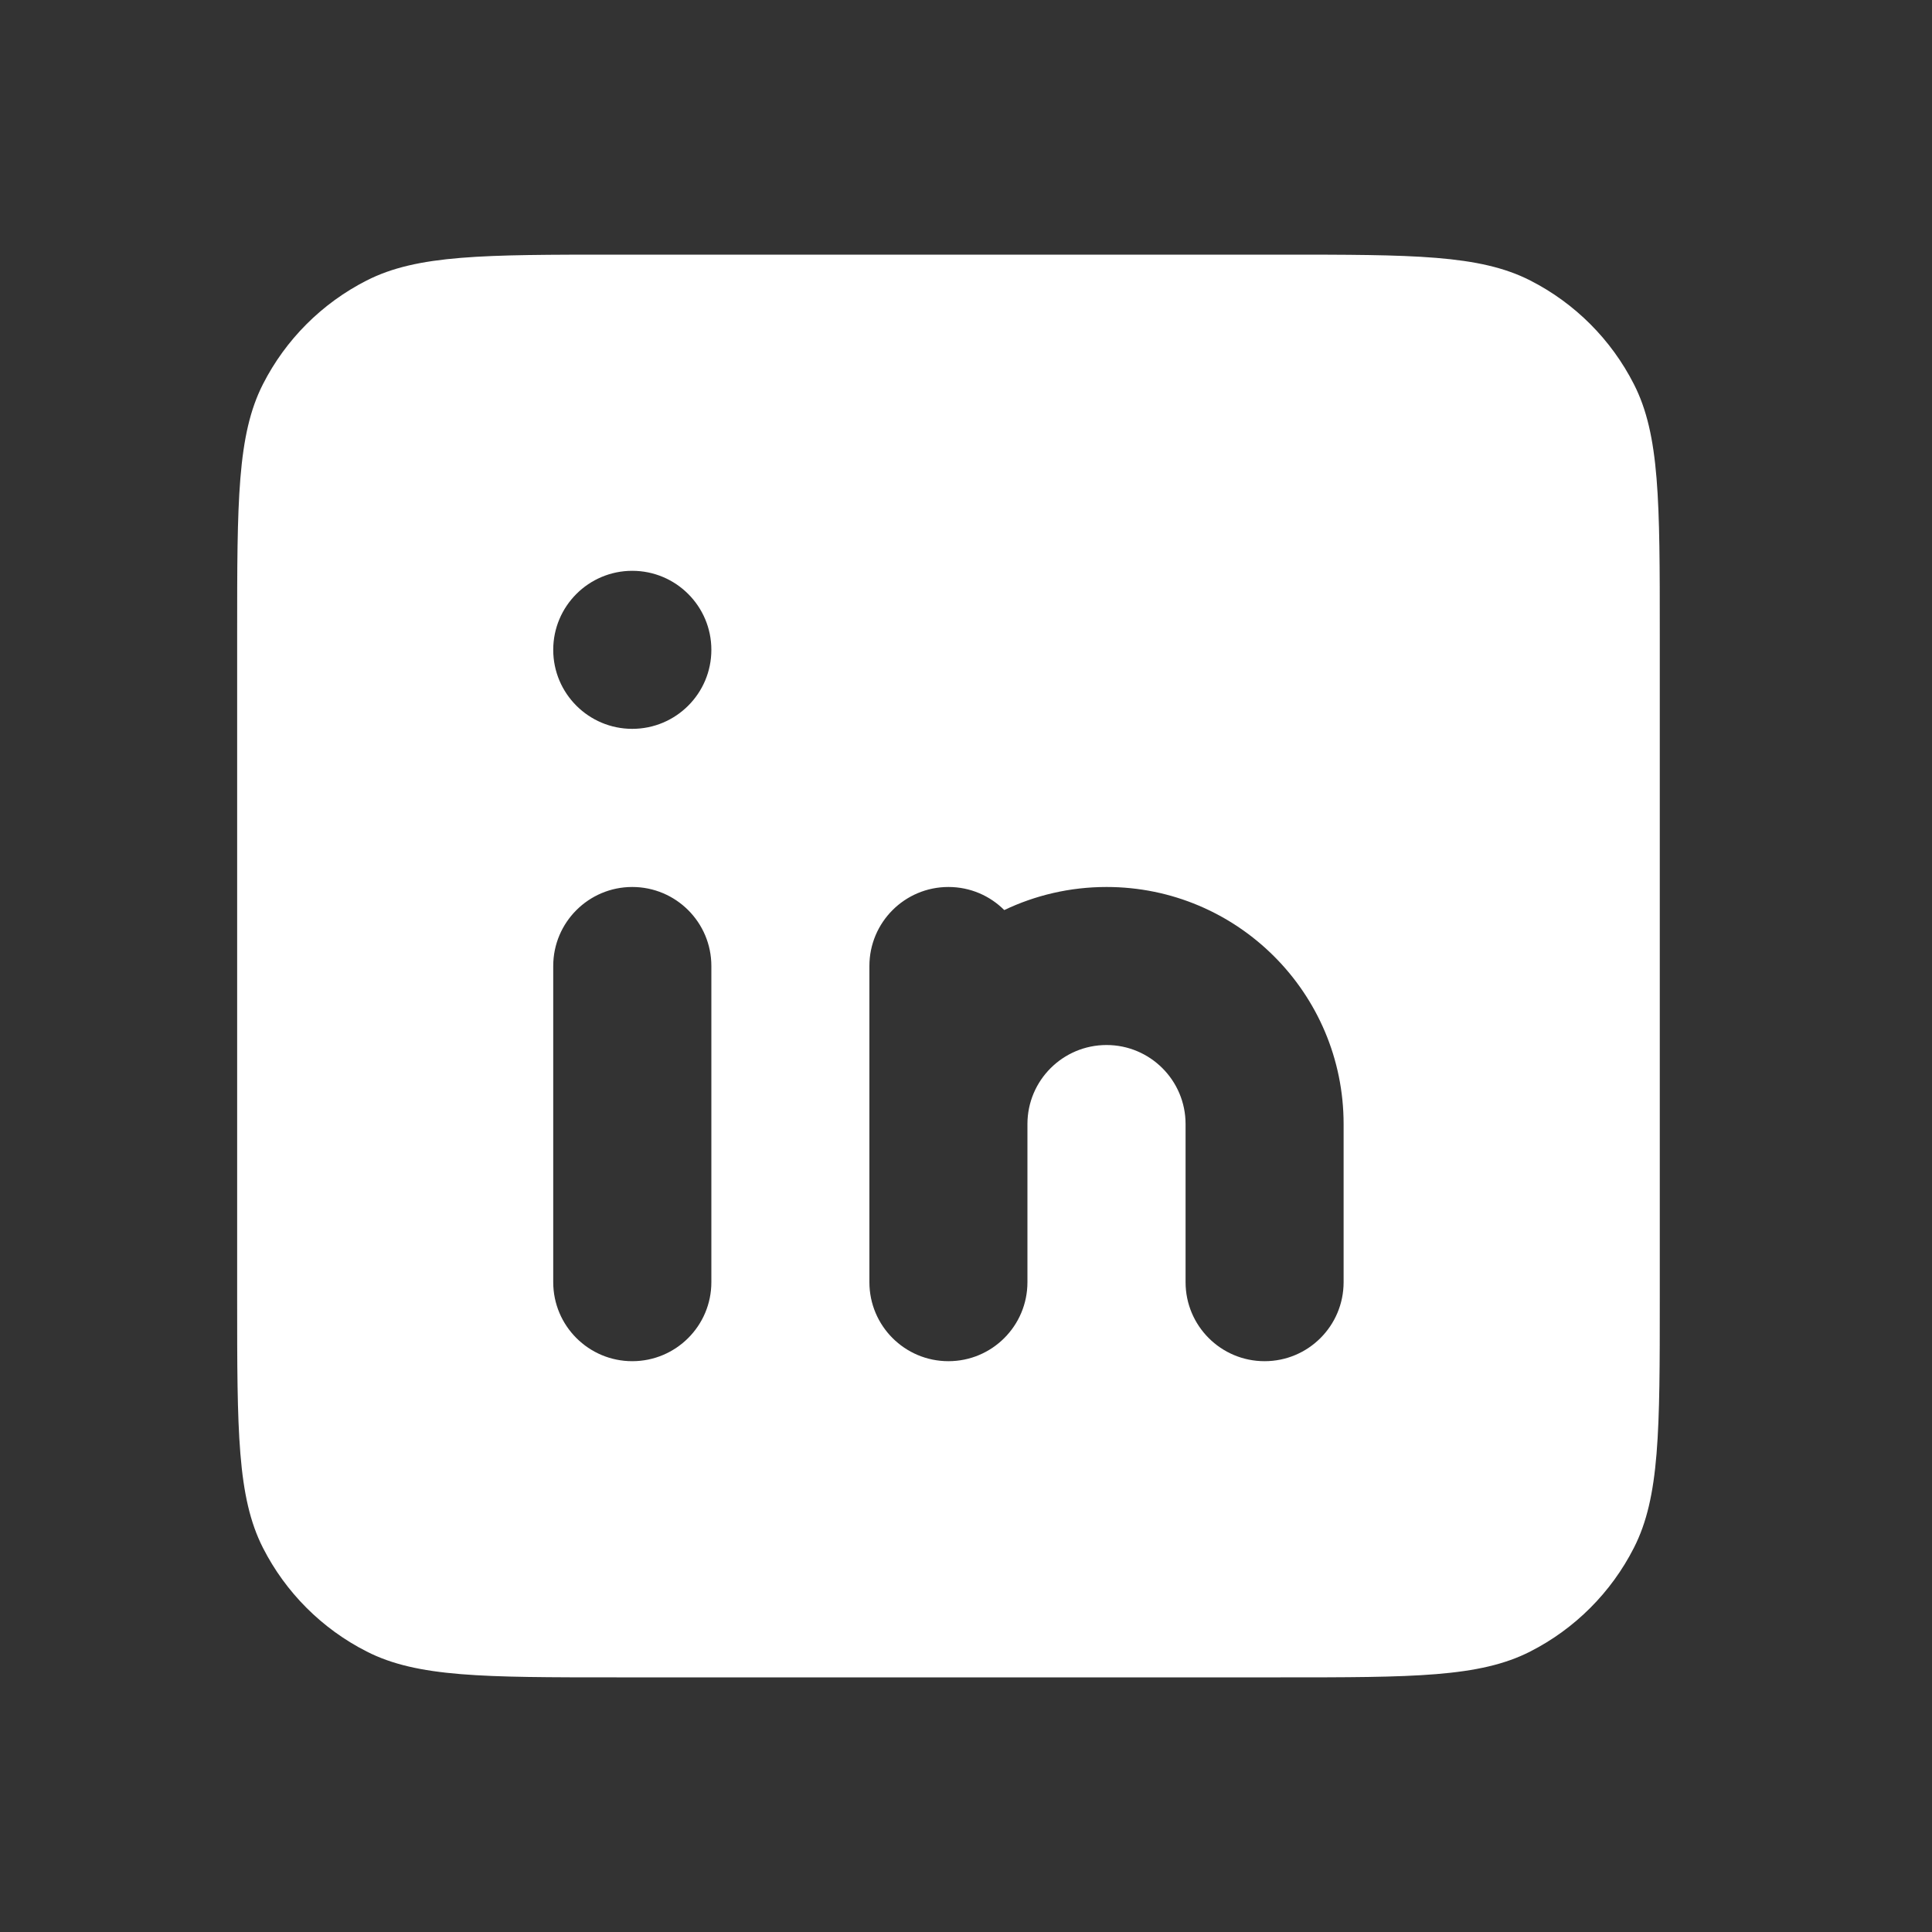 <svg width="20" height="20" viewBox="0 0 20 20" fill="none" xmlns="http://www.w3.org/2000/svg">
<rect x="0" y="0" width="20" height="20" fill="#333333" stroke="none"/>
<path fill-rule="evenodd" clip-rule="evenodd" d="M2.455 6.564C2.455 5.189 2.455 4.502 2.722 3.977C2.957 3.515 3.333 3.139 3.795 2.904C4.32 2.636 5.007 2.636 6.382 2.636H13.255C14.629 2.636 15.317 2.636 15.842 2.904C16.303 3.139 16.679 3.515 16.914 3.977C17.182 4.502 17.182 5.189 17.182 6.564V13.436C17.182 14.811 17.182 15.498 16.914 16.023C16.679 16.485 16.303 16.861 15.842 17.096C15.317 17.364 14.629 17.364 13.255 17.364H6.382C5.007 17.364 4.32 17.364 3.795 17.096C3.333 16.861 2.957 16.485 2.722 16.023C2.455 15.498 2.455 14.811 2.455 13.436V6.564ZM5.727 10C5.727 9.548 6.094 9.182 6.545 9.182C6.997 9.182 7.364 9.548 7.364 10V13.273C7.364 13.725 6.997 14.091 6.545 14.091C6.094 14.091 5.727 13.725 5.727 13.273V10ZM6.545 7.545C6.997 7.545 7.364 7.179 7.364 6.727C7.364 6.275 6.997 5.909 6.545 5.909C6.094 5.909 5.727 6.275 5.727 6.727C5.727 7.179 6.094 7.545 6.545 7.545ZM11.455 10.818C11.003 10.818 10.636 11.184 10.636 11.636V13.273C10.636 13.725 10.27 14.091 9.818 14.091C9.366 14.091 9 13.725 9 13.273V11.636V10C9 9.548 9.366 9.182 9.818 9.182C10.044 9.182 10.248 9.273 10.396 9.421C10.717 9.268 11.076 9.182 11.455 9.182C12.81 9.182 13.909 10.281 13.909 11.636V13.273C13.909 13.725 13.543 14.091 13.091 14.091C12.639 14.091 12.273 13.725 12.273 13.273V11.636C12.273 11.184 11.906 10.818 11.455 10.818Z" fill="white"/>
</svg>

